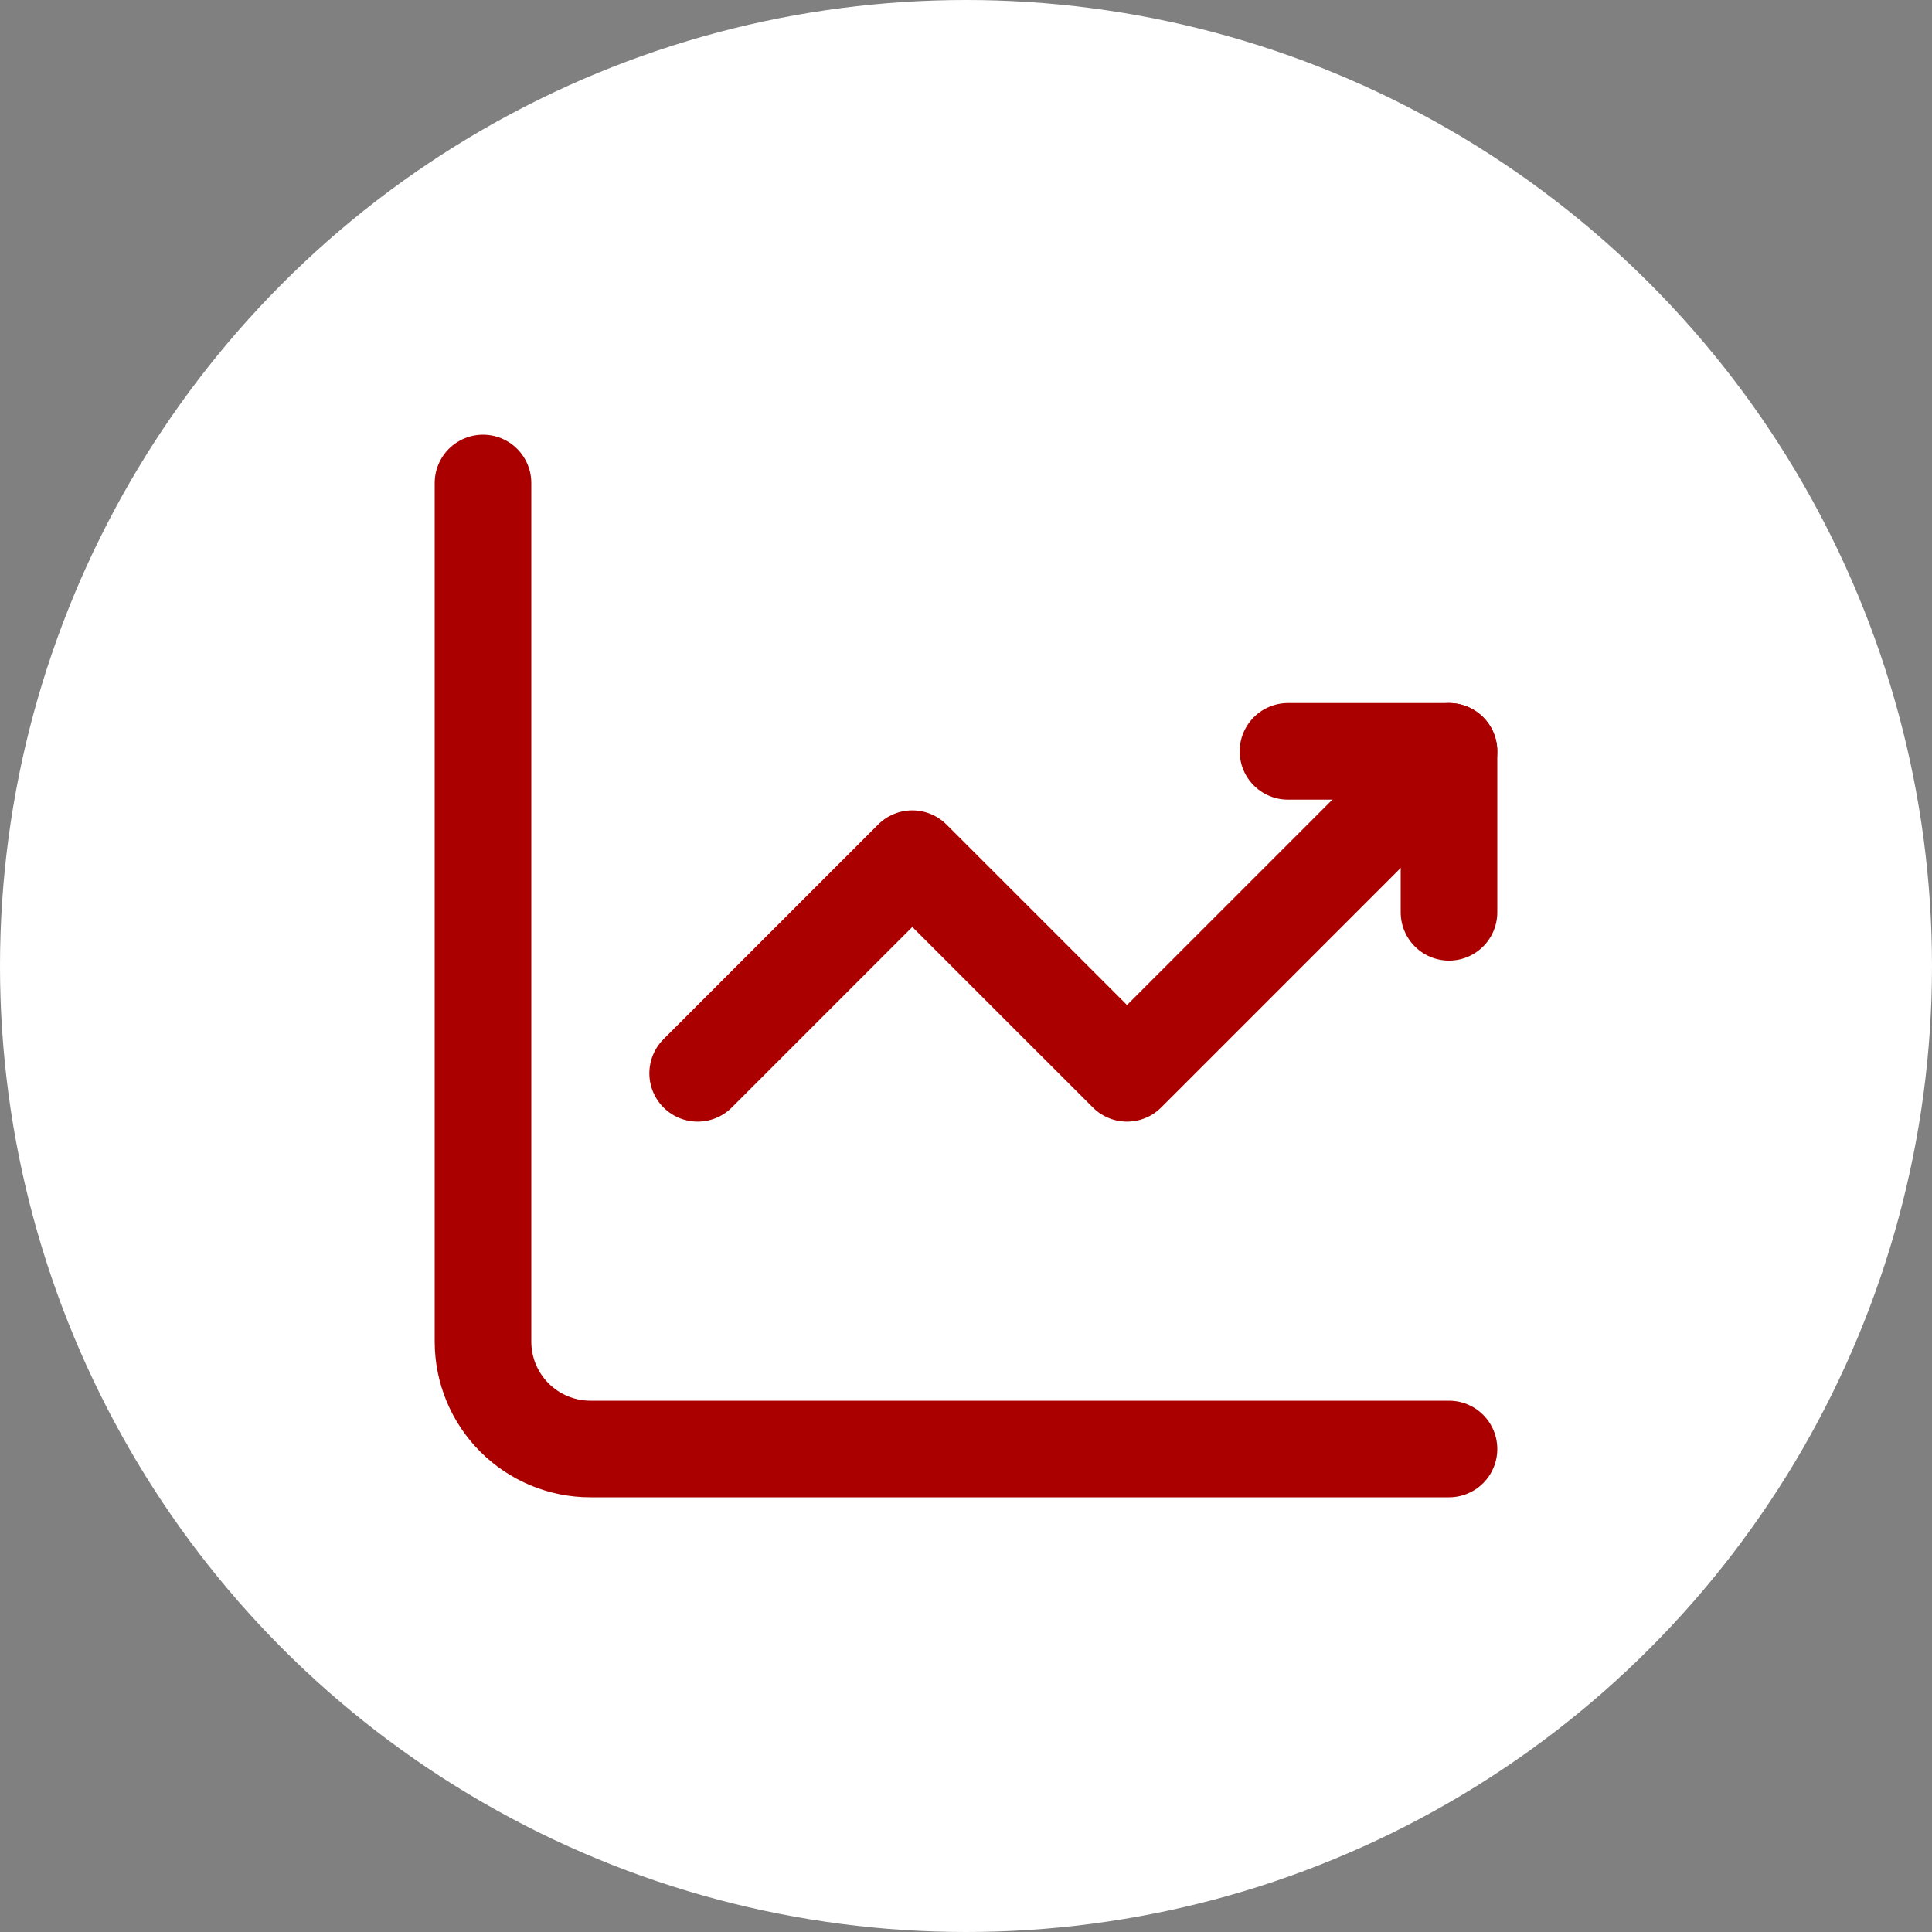 <?xml version="1.0" encoding="UTF-8"?> <svg xmlns="http://www.w3.org/2000/svg" width="47" height="47" viewBox="0 0 47 47" fill="none"><rect x="0" y="0" width="47" height="47" fill="#808080" stroke="none"/> <circle cx="23.5" cy="23.5" r="23.5" fill="white"></circle> <path d="M11.75 11.75V32.639C11.75 33.331 12.025 33.995 12.515 34.485C13.005 34.975 13.669 35.25 14.361 35.25H35.25" stroke="#AA0000" stroke-width="2.35" stroke-miterlimit="5.759" stroke-linecap="round" stroke-linejoin="round"></path> <path d="M16.972 26.111L22.194 20.889L27.417 26.111L35.25 18.278" stroke="#AA0000" stroke-width="2.35" stroke-miterlimit="5.759" stroke-linecap="round" stroke-linejoin="round"></path> <path d="M31.333 18.278H35.25V22.194" stroke="#AA0000" stroke-width="2.35" stroke-linecap="round" stroke-linejoin="round"></path> </svg> 